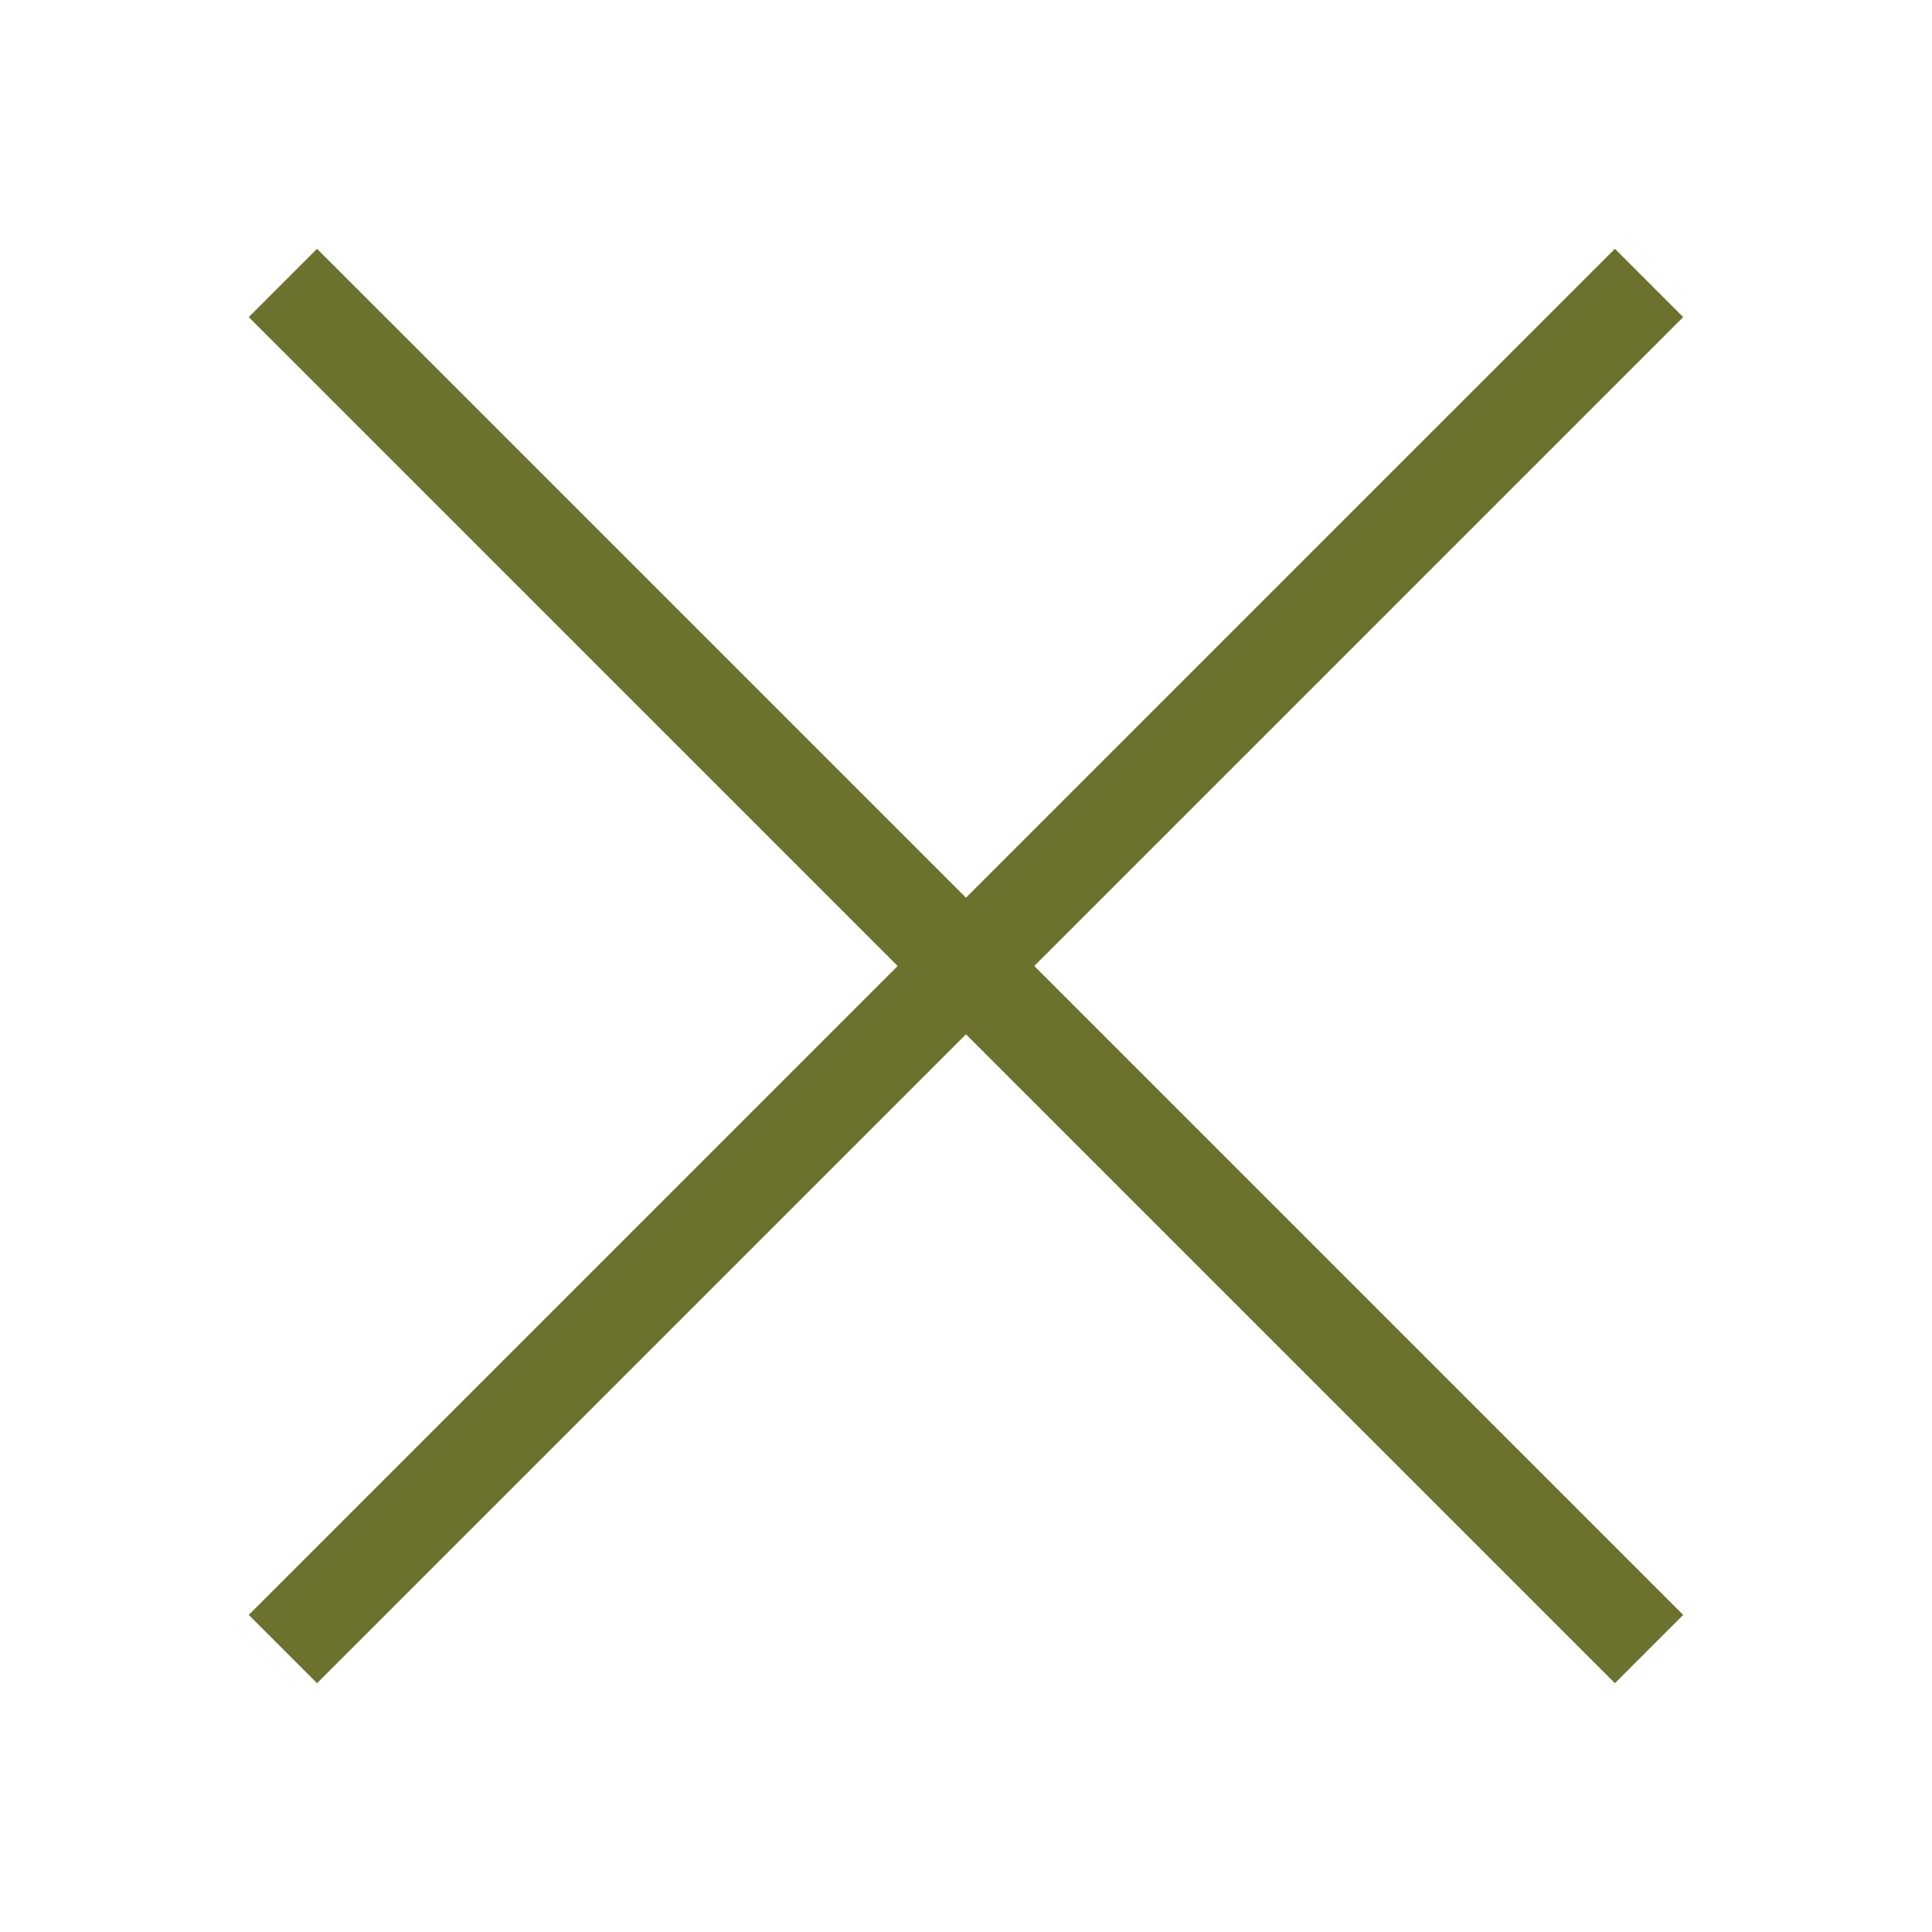 <svg width="40" height="40" viewBox="0 0 40 40" fill="none" xmlns="http://www.w3.org/2000/svg">
<path d="M5.857 5.858L34.142 34.142" stroke="#6D712E" stroke-width="2"/>
<path d="M5.857 34.142L34.142 5.858" stroke="#6D712E" stroke-width="2"/>
</svg>

